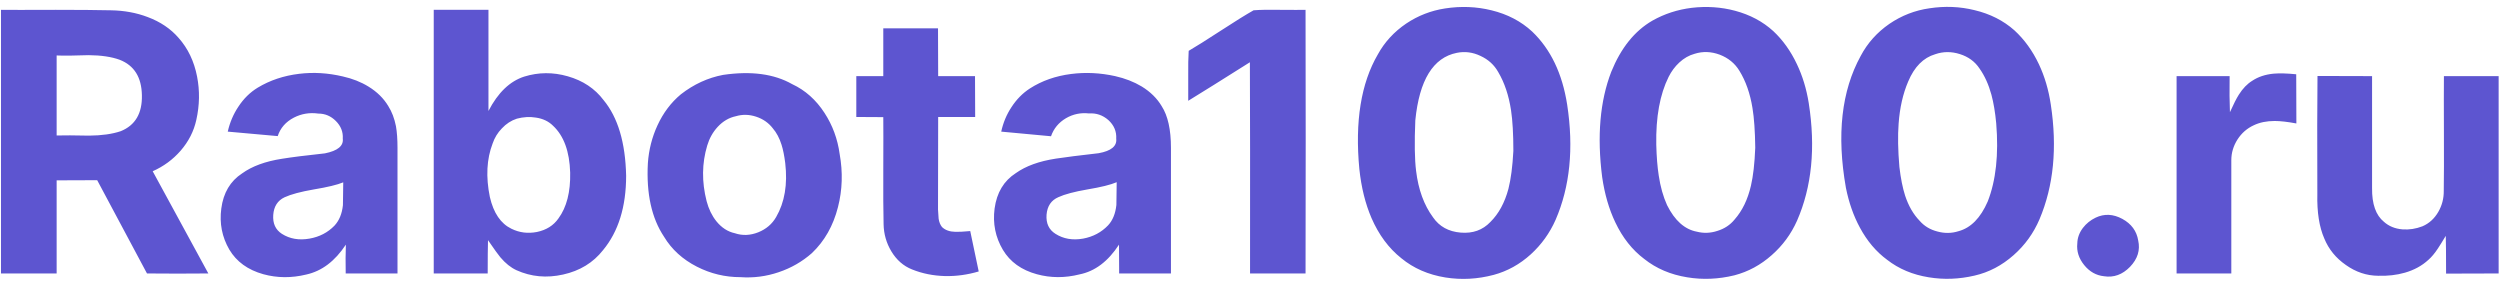 
<svg xmlns="http://www.w3.org/2000/svg" version="1.1" xmlns:xlink="http://www.w3.org/1999/xlink" preserveAspectRatio="none" x="0px" y="0px" width="150px" height="17px" viewBox="0 0 150 17">
<defs>
<g id="Layer0_0_FILL">
<path fill="#5D55D0" stroke="none" d="
M 445.1 -214.6
L 445.1 -206.5
Q 451.8 -210.6 465.1 -219 465.2 -196.15 465.15 -150.5
L 483.15 -150.5
Q 483.25 -193.25 483.15 -236 481.2 -235.95 474.75 -236 469.5 -236.1 466.3 -235.85 462.5 -233.7 455.75 -229.3 448.6 -224.65 445.25 -222.7 445.05 -219.45 445.1 -214.6
M 393.75 -210.5
Q 390.2 -208.2 387.75 -204.4 385.4 -200.85 384.45 -196.5
L 400.6 -195
Q 401.9 -198.75 405.45 -200.85 408.9 -202.85 412.9 -202.4 416.45 -202.65 419.2 -200.25 421.95 -197.75 421.75 -194.2 422.15 -190.6 416.05 -189.5 406.8 -188.45 402.2 -187.75 394.05 -186.5 389.2 -183.05 383.35 -179.3 382.3 -171.55 381.35 -164.3 385 -158.15 388.5 -152.3 396 -150.25 402.75 -148.4 409.85 -150.2 417.35 -151.7 422.65 -159.85
L 422.7 -150.5 439.5 -150.5 439.5 -191.25
Q 439.5 -200.1 436.5 -204.75 434.25 -208.55 430 -211.15 426.25 -213.4 421.4 -214.5 414.15 -216.1 407.15 -215.2 399.6 -214.25 393.75 -210.5
M 412.4 -177.75
Q 419 -178.85 421.9 -180.1 421.85 -177.7 421.8 -172.7 421.35 -168.5 419.1 -166.1 415.85 -162.7 411 -161.8 405.9 -160.9 402.05 -163.35 398.85 -165.35 399.15 -169.55 399.5 -173.75 403 -175.25 406.05 -176.65 412.4 -177.75
M 337.45 -214.5
L 337.45 -201.25 346.2 -201.2
Q 346.25 -197 346.2 -183.85 346.15 -173 346.3 -166.45 346.4 -161.7 348.8 -157.7 351.35 -153.45 355.55 -151.8 360.5 -149.8 366.3 -149.65 371.75 -149.55 377.15 -151.15
L 374.4 -164.25
Q 371.2 -163.95 369.6 -164 366.8 -164.05 365.25 -165.55 364.4 -166.6 364.15 -168.25 364.1 -168.75 363.95 -171.25
L 364 -201.25 376 -201.25 375.95 -214.5 364 -214.5 363.95 -230 346.2 -230 346.2 -214.5 337.45 -214.5
M 595.65 -232.5
Q 587 -227.5 582.3 -215.9 576.8 -201.65 579.35 -181.75 580.55 -173.5 583.6 -167.1 587.15 -159.6 593 -155.2 598.85 -150.55 606.95 -149.25 614.45 -148 622.25 -149.9 628.95 -151.65 634.35 -156.45 639.65 -161.1 642.55 -167.6 649.75 -184.05 646.35 -205.75 645.25 -212.65 642.5 -218.4 639.5 -224.75 634.85 -229.1 629.75 -233.75 622.45 -235.7 615.7 -237.5 608.4 -236.65 601.5 -235.8 595.65 -232.5
M 600.9 -214.25
Q 602.25 -216.95 604.35 -218.9 606.6 -221 609.35 -221.75 613.35 -223 617.5 -221.45 621.65 -219.85 623.85 -216.25 626.95 -211.25 628.1 -204.15 628.9 -199.35 629 -191.3 628.7 -183.65 627.6 -178.95 626.05 -172.25 622.3 -168 620.15 -165.35 616.7 -164.3 613.35 -163.2 610.05 -164.05 604.15 -165.15 600.4 -172.65 598.5 -176.85 597.7 -182.25 597.05 -186.4 596.9 -192.25 596.65 -205.7 600.9 -214.25
M 515.8 -231.55
Q 509.9 -227.55 506.6 -221.55 498.4 -207.5 500.6 -184.35 501.55 -175.4 504.55 -168.45 508.1 -160.3 514.2 -155.45 520.15 -150.55 528.5 -149.2 536.3 -147.95 544.2 -150.05 550.85 -151.85 556.2 -156.7 561.4 -161.45 564.25 -167.9 571.25 -184.05 568 -205.25 565.65 -220.35 556.65 -228.95 551.25 -233.95 543.45 -235.85 536.15 -237.65 528.4 -236.45 521.55 -235.4 515.8 -231.55
M 545.65 -215.8
Q 548.7 -210.65 549.8 -203.4 550.55 -198.4 550.55 -190.25 550.15 -182.65 548.95 -177.95 547.15 -171.2 543.1 -167.2 539.35 -163.25 533.45 -163.75 527.55 -164.25 524.5 -168.7 520.1 -174.65 519 -183.8 518.3 -189.4 518.75 -200.15 520.7 -219.75 532.2 -222.05 536.15 -222.85 539.9 -221.05 543.7 -219.3 545.65 -215.8
M 77.85 -236
Q 63.6 -235.95 60.05 -236
L 60.05 -150.5 78.1 -150.5 78.1 -180.7 91.25 -180.75 107.4 -150.5
Q 117.35 -150.4 127.3 -150.5
L 109.25 -183.65
Q 114.55 -186 118.3 -190.3 122.2 -194.8 123.4 -200.3 125 -207.45 123.65 -214.35 122.2 -221.8 117.65 -226.9 113.8 -231.35 107.65 -233.65 102.15 -235.75 95.65 -235.85 88.8 -236 77.85 -236
M 98.55 -219.8
Q 105.6 -217.05 105.75 -208.3 105.95 -199.5 98.9 -196.65 94.8 -195.25 88.6 -195.2 81.55 -195.35 78.1 -195.25
L 78.1 -221.2
Q 81.5 -221.05 88.45 -221.3 94.6 -221.25 98.55 -219.8
M 280.55 -208.6
Q 275.75 -204.6 272.95 -198.5 270.3 -192.75 269.85 -186.25 269.05 -171.45 275.1 -162.4 278.8 -156.25 285.75 -152.7 292.4 -149.3 299.9 -149.3 306.2 -148.85 312.25 -150.9 318.35 -152.95 323.05 -157.1 329.2 -162.95 331.5 -172 333.65 -180.35 332.05 -189.25 331.05 -196.55 327.15 -202.55 323 -208.95 316.65 -211.9 307.85 -216.9 294.25 -214.9 286.85 -213.5 280.55 -208.6
M 298.4 -201.5
Q 301.6 -202.45 304.95 -201.35 308.3 -200.25 310.35 -197.6 312.2 -195.45 313.2 -192.25 313.95 -189.9 314.4 -186.3 315.6 -175.95 311.45 -168.8 309.5 -165.4 305.65 -163.85 301.75 -162.3 298.05 -163.55 294.6 -164.3 292.05 -167.45 289.9 -170.15 288.9 -173.95 286.5 -183.35 289.1 -192 290.15 -195.5 292.5 -198.05 295.05 -200.8 298.4 -201.5
M 218.15 -203.2
L 218.15 -236 200.4 -236 200.4 -150.5 217.9 -150.5
Q 217.9 -157.7 218 -161.3 221.1 -156.8 222 -155.75 224.5 -152.8 227.25 -151.55 234.35 -148.35 242.35 -150.15 250.5 -151.95 255.3 -158.05 262.8 -167.1 262.8 -182.2 262.45 -198.3 255.5 -206.7 251.25 -212.35 243.85 -214.45 236.7 -216.5 229.75 -214.35 222.75 -212.1 218.15 -203.2
M 233.55 -201.05
Q 236.95 -200.55 239.1 -198.4 244.35 -193.5 244.65 -183.2 244.85 -173.8 240.85 -168.35 238.45 -164.9 233.85 -163.95 229.45 -163.1 225.6 -165 220.4 -167.5 218.6 -175.3 216.6 -185.1 219.5 -192.65 220.45 -195.45 222.5 -197.55 224.6 -199.8 227.35 -200.7 230.55 -201.55 233.55 -201.05
M 185.65 -204.8
Q 183.4 -208.55 179.25 -211.1 175.6 -213.35 170.9 -214.4 163.7 -216.1 156.75 -215.25 149.25 -214.35 143.3 -210.75 139.6 -208.5 137.05 -204.6 134.6 -200.95 133.6 -196.5 147.1 -195.25 149.8 -195.05 151.1 -199 155.05 -201.05 158.75 -202.95 163 -202.35 166.25 -202.35 168.65 -199.95 171.1 -197.5 170.9 -194.25 171.35 -190.7 165.1 -189.45 155.8 -188.45 151.2 -187.7 143.1 -186.45 138.25 -182.95 132.5 -179.2 131.5 -171.55 130.55 -164.35 134.1 -158.25 137.6 -152.35 145.15 -150.25 151.9 -148.4 159.05 -150.15 166.6 -151.8 171.9 -159.85 171.75 -155.7 171.85 -150.5
L 188.65 -150.5 188.65 -191.2
Q 188.65 -195.4 188.15 -198.25 187.4 -202.05 185.65 -204.8
M 152 -175.2
Q 155.15 -176.65 161.5 -177.75 168.15 -178.85 171.05 -180.05 171 -177.65 170.95 -172.65 170.5 -168.45 168.2 -166 164.95 -162.65 160.1 -161.8 155 -160.9 151.15 -163.35 148.05 -165.35 148.35 -169.5 148.65 -173.6 152 -175.2
M 750.55 -152.65
Q 754.25 -156.5 753.2 -161.2 752.45 -165.8 748.05 -168.2 743.6 -170.6 739.4 -168.6 736.9 -167.4 735.25 -165.25 733.5 -162.9 733.45 -160.25 733.05 -156.45 735.7 -153.2 738.3 -150 742.1 -149.6 746.85 -148.85 750.55 -152.65
M 804.5 -199.15
L 804.45 -215.1
Q 799.95 -215.55 797.1 -215.3 793.05 -214.9 790.2 -213 787.75 -211.5 785.85 -208.5 784.7 -206.7 782.95 -202.8 782.75 -207.65 782.85 -214.5
L 765.65 -214.5 765.65 -150.5 783.4 -150.5 783.4 -187.25
Q 783.4 -190.8 785.4 -193.95 787.4 -197.05 790.65 -198.55 793.55 -199.95 797.45 -199.95 800.2 -199.95 804.5 -199.15
M 672.5 -231.45
Q 666.5 -227.3 663.2 -221.05 653.85 -204.05 658.4 -178.3 659.85 -171.05 662.95 -165.35 666.45 -158.85 671.75 -154.95 677.45 -150.5 685.3 -149.25 692.6 -148.05 700.1 -149.8 707.1 -151.4 712.8 -156.45 718.3 -161.3 721.2 -168.1 728.05 -184.3 724.85 -205.3 723.8 -212.4 721 -218.35 717.9 -224.9 713.05 -229.35 707.7 -234.1 700.1 -235.9 693 -237.65 685.5 -236.5 678.45 -235.5 672.5 -231.45
M 675.5 -199.1
Q 676.05 -206.8 678.6 -212.75 681.6 -219.9 687.35 -221.6 691.25 -222.95 695.35 -221.65 699.5 -220.35 701.75 -216.95 704.25 -213.4 705.6 -208.45 706.65 -204.55 707.15 -199.2 708.4 -184.05 704.4 -173.85 700.9 -165.8 694.9 -164.2 691.6 -163.15 688.1 -164.1 684.55 -165 682.3 -167.6 679.25 -170.75 677.6 -175.75 676.4 -179.5 675.75 -185.05 675.05 -193.2 675.5 -199.1
M 829.05 -214.5
Q 813.3 -214.5 811.35 -214.55 811.2 -201.75 811.3 -176.2 811.1 -167.45 813.55 -161.85 815.7 -156.6 820.55 -153.25 825.4 -149.8 831 -149.75 835.7 -149.6 839.7 -150.75 844.2 -152.05 847.3 -154.9 848.85 -156.25 850.4 -158.6 851.3 -159.95 852.95 -162.7 853.05 -159.95 853.05 -150.45
L 870.1 -150.5 870.1 -214.5 852.35 -214.5
Q 852.3 -208.85 852.35 -195.9 852.4 -183.9 852.3 -177.3 852.35 -173.65 850.55 -170.5 848.65 -167.2 845.4 -165.8 842.15 -164.55 838.9 -164.8 835.3 -165.1 832.9 -167.25 828.95 -170.45 829.05 -178.2
L 829.05 -214.5 Z"/>
</g>
</defs>

<g transform="matrix( 0.185, 0, 0, 0.185, -11.05,44.25) ">
<use xlink:href="#Layer0_0_FILL"/>
</g>
</svg>
